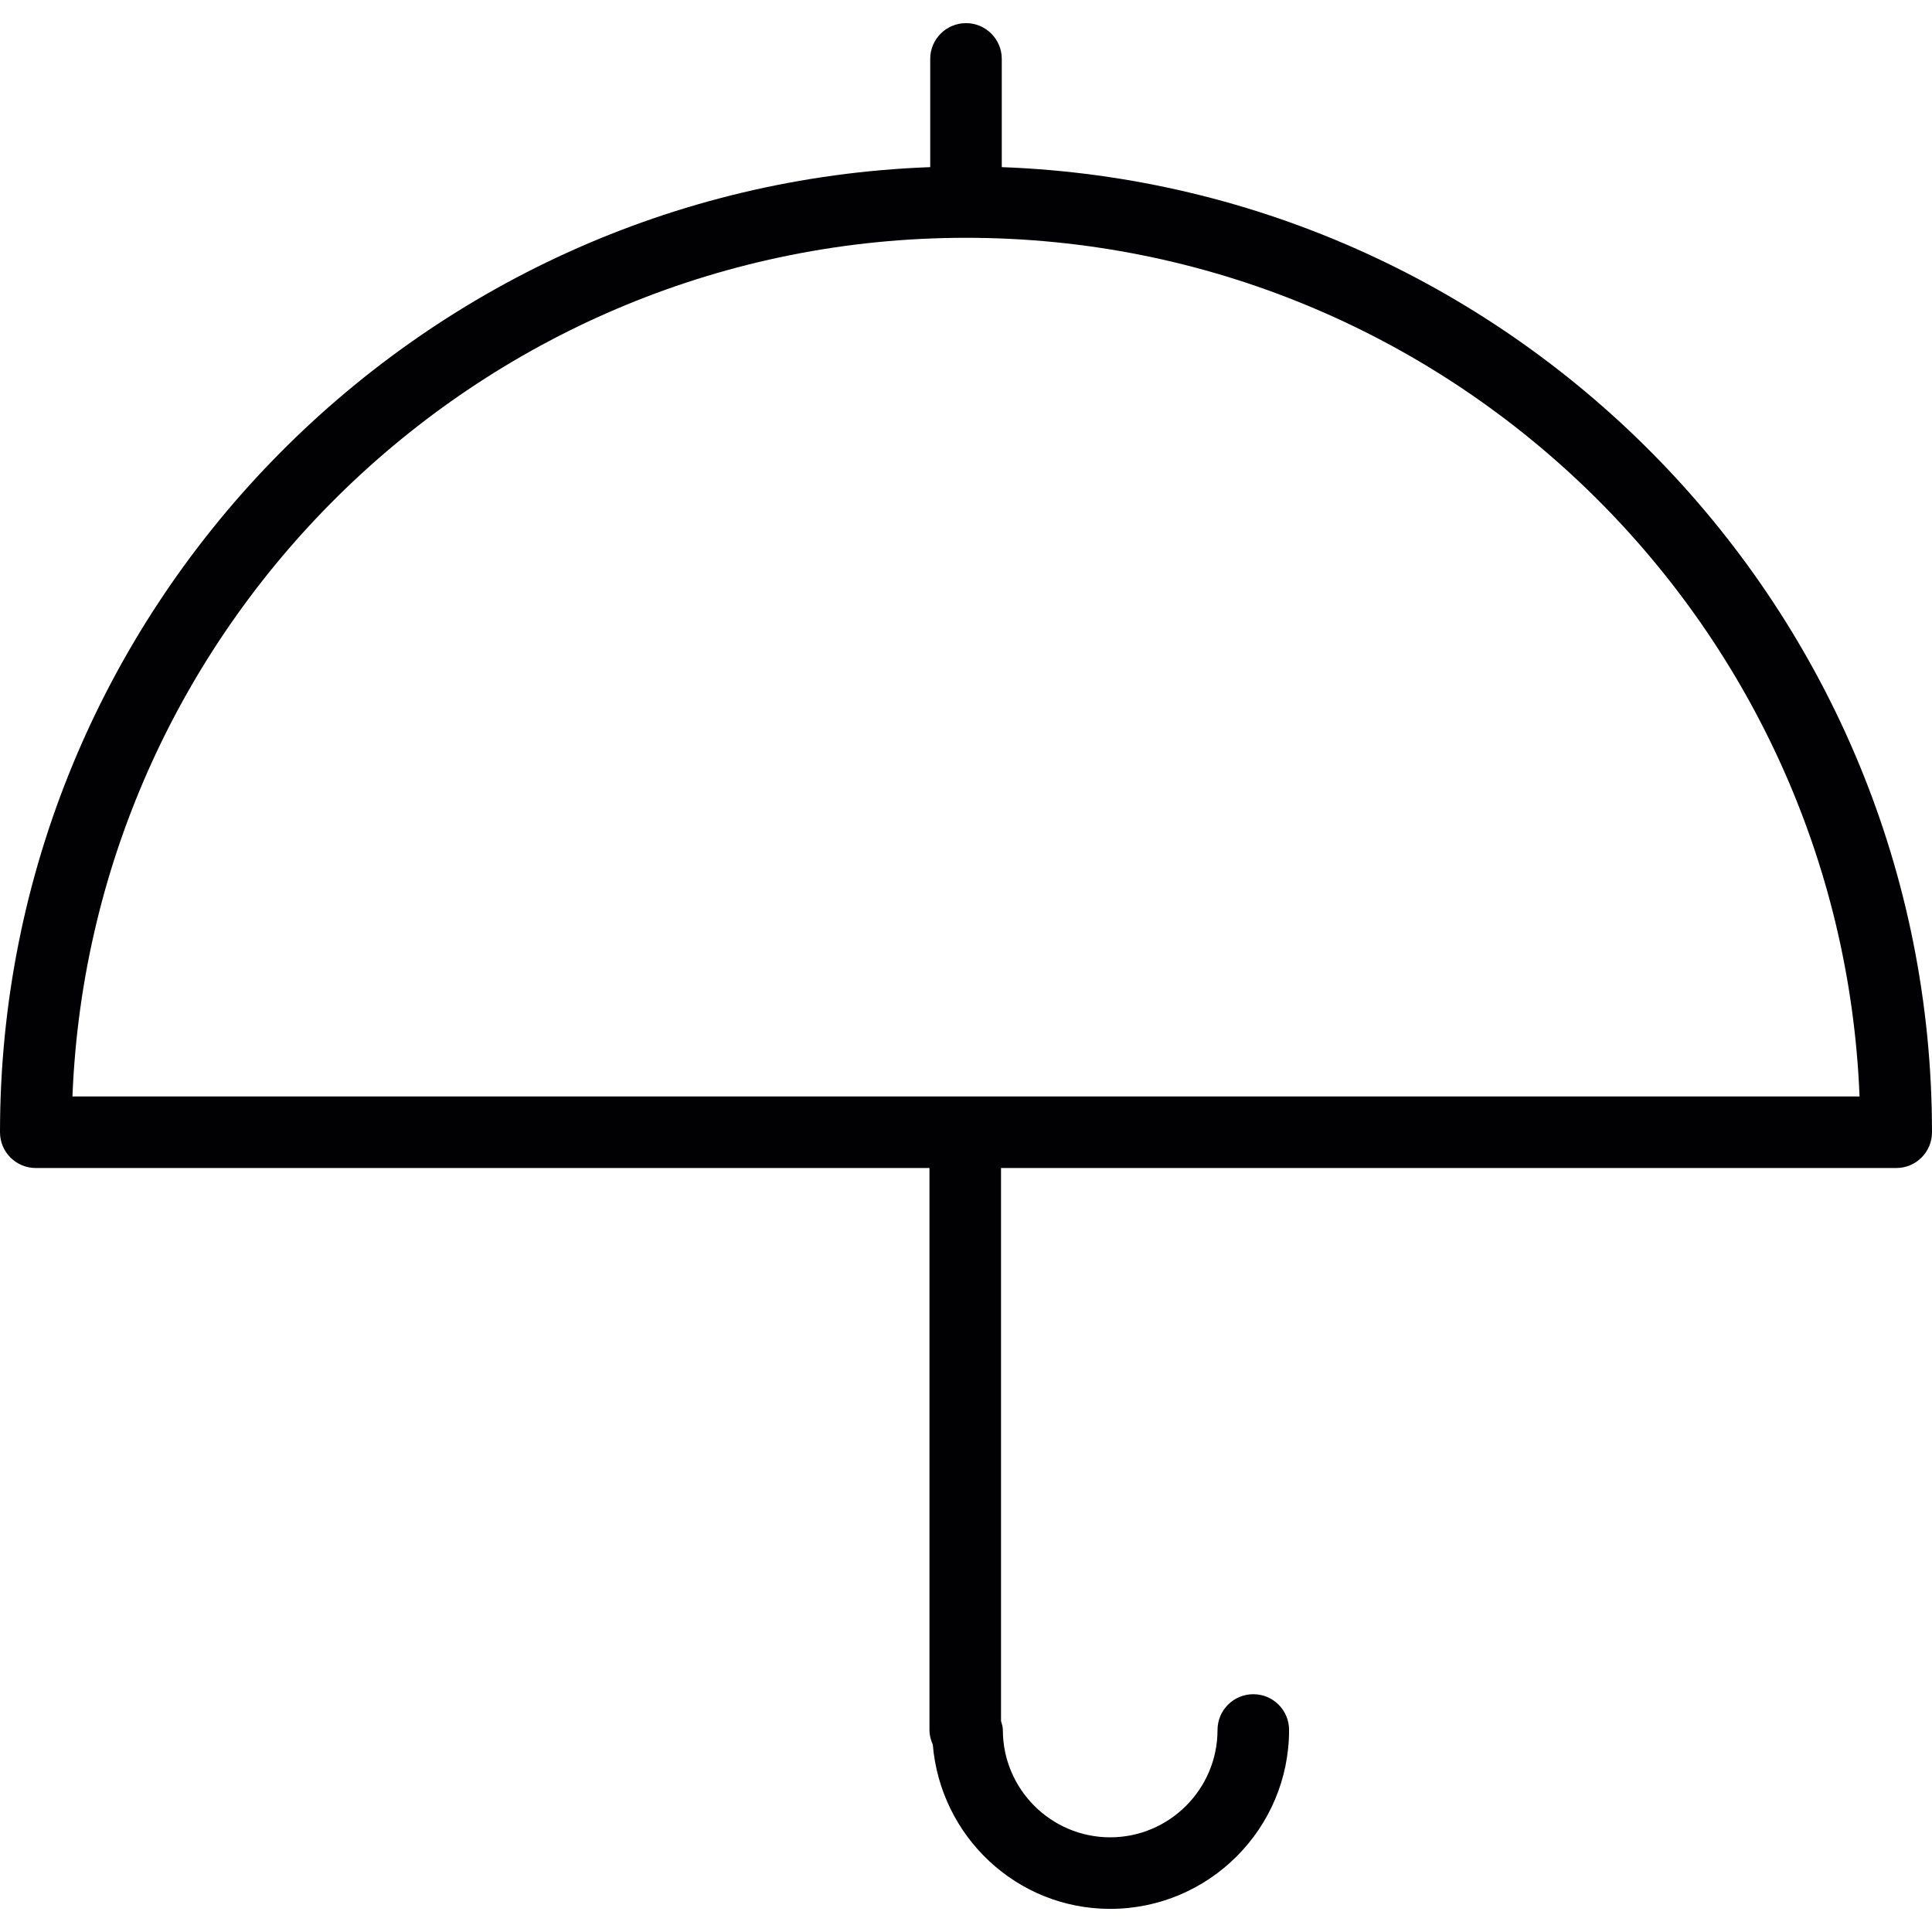 <?xml version="1.0" encoding="iso-8859-1"?>
<!-- Generator: Adobe Illustrator 18.1.1, SVG Export Plug-In . SVG Version: 6.00 Build 0)  -->
<svg version="1.1" id="Capa_1" xmlns="http://www.w3.org/2000/svg" xmlns:xlink="http://www.w3.org/1999/xlink" x="0px" y="0px"
	 viewBox="0 0 438.943 438.943" style="enable-background:new 0 0 438.943 438.943;" xml:space="preserve">
<g>
	<path style="fill:#010002;" d="M227.6,37.973V13.384c0-4.487-3.642-8.129-8.129-8.129c-4.487,0-8.129,3.642-8.129,8.129v24.589
		C94.08,42.273,0,138.946,0,257.241c0,4.495,3.642,8.129,8.129,8.129h203.044v127.676c0,1.187,0.293,2.3,0.756,3.325
		c1.723,20.834,19.037,37.318,40.301,37.318c22.419,0,40.643-18.224,40.643-40.643c0-4.495-3.633-8.129-8.129-8.129
		c-4.479,0-8.129,3.633-8.129,8.129c0,13.437-10.941,24.386-24.386,24.386c-13.445,0-24.386-10.949-24.386-24.386
		c0-0.715-0.228-1.366-0.415-2.048V265.37h203.385c4.495,0,8.129-3.633,8.129-8.129C438.943,138.954,344.855,42.273,227.6,37.973z
		 M219.472,54.027c109.329,0,198.719,86.789,203.011,195.086H16.46C20.744,140.815,110.142,54.027,219.472,54.027z"/>
</g>
<g>
</g>
<g>
</g>
<g>
</g>
<g>
</g>
<g>
</g>
<g>
</g>
<g>
</g>
<g>
</g>
<g>
</g>
<g>
</g>
<g>
</g>
<g>
</g>
<g>
</g>
<g>
</g>
<g>
</g>
</svg>
